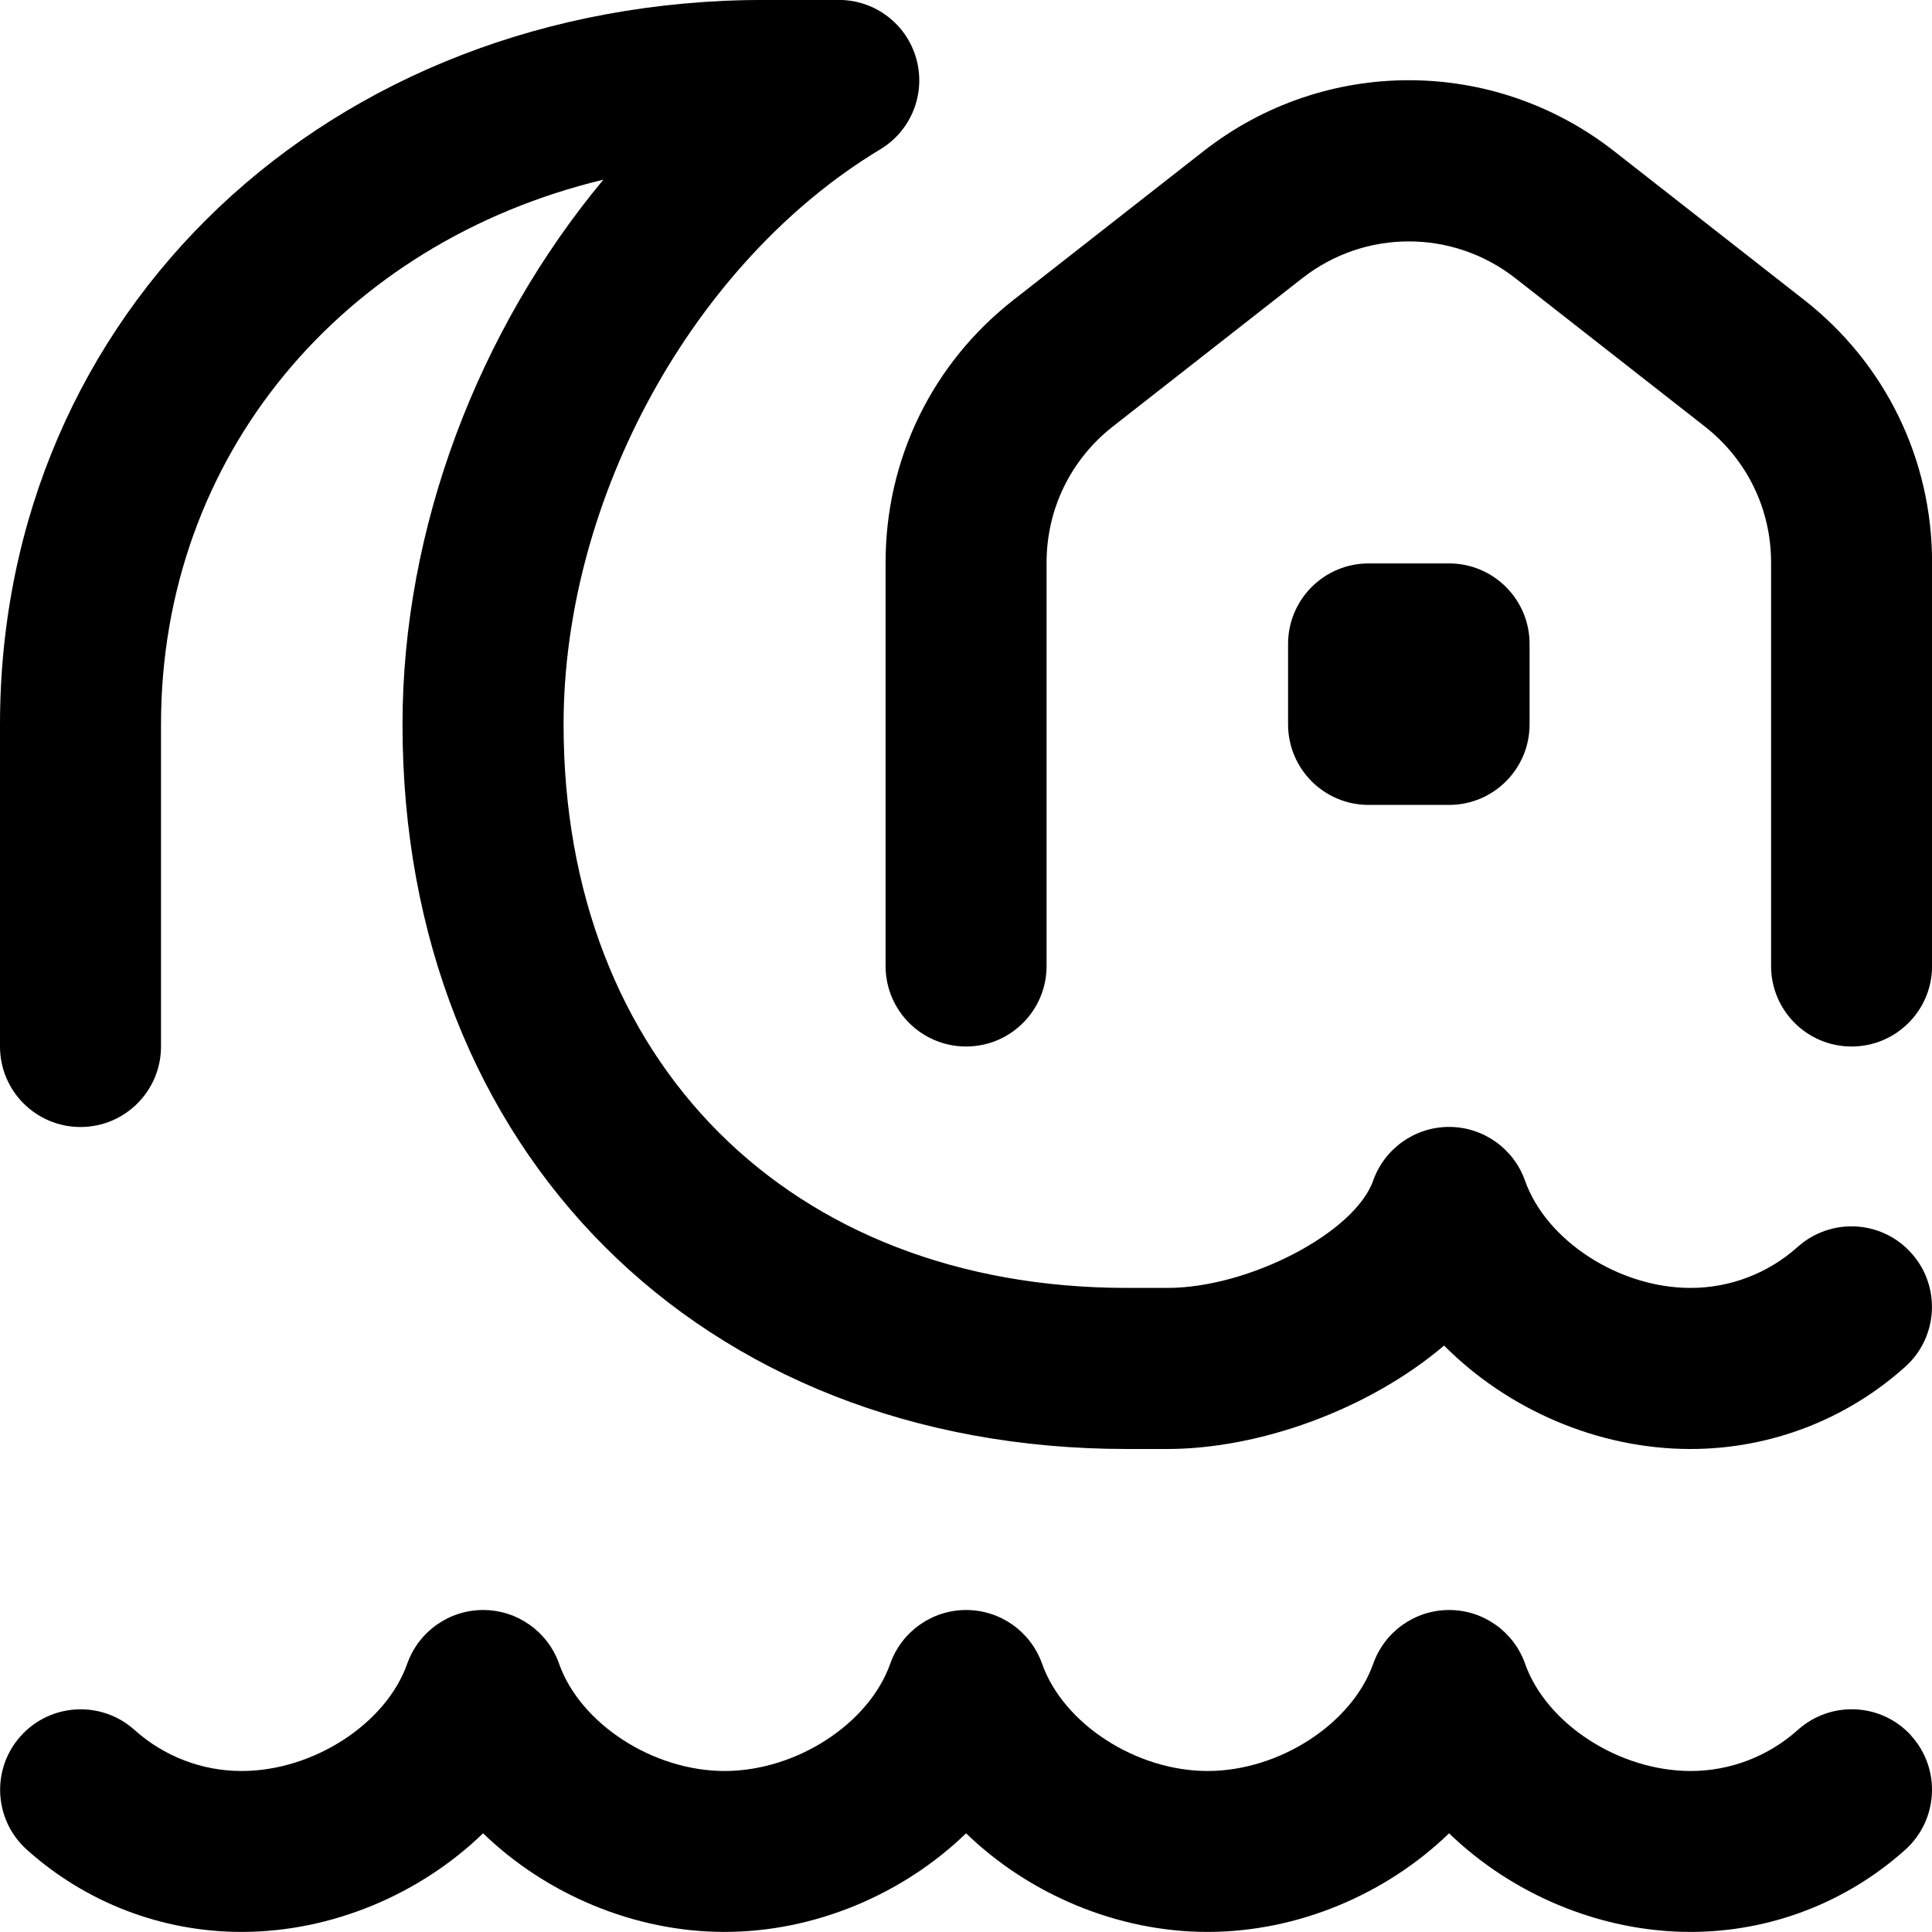 <?xml version="1.0" encoding="UTF-8"?>
<svg xmlns="http://www.w3.org/2000/svg" id="Layer_1" data-name="Layer 1" viewBox="0 0 24 24">
  <path d="m23.744,21.565c.369.41.335,1.043-.075,1.412-.734.659-1.682,1.022-2.668,1.022-1.127,0-2.222-.472-3-1.225-.778.753-1.873,1.225-3,1.225s-2.222-.472-3-1.225c-.778.753-1.873,1.225-3,1.225s-2.222-.472-3-1.225c-.778.753-1.873,1.225-3,1.225-.987,0-1.935-.363-2.668-1.022-.411-.369-.444-1.002-.075-1.412.369-.41,1.001-.444,1.412-.076.366.329.839.511,1.332.511.89,0,1.793-.586,2.057-1.333.141-.399.519-.667.943-.667s.802.268.943.667c.264.747,1.167,1.333,2.057,1.333s1.793-.586,2.057-1.333c.141-.399.519-.667.943-.667s.802.268.943.667c.264.747,1.167,1.333,2.057,1.333s1.793-.586,2.057-1.333c.141-.399.519-.667.943-.667s.802.268.943.667c.264.747,1.167,1.333,2.057,1.333.493,0,.965-.182,1.332-.511.411-.368,1.043-.336,1.412.076Zm-1.333-17.84l-2.357-1.845c-1.503-1.178-3.604-1.178-5.106,0l-2.357,1.845c-1.01.79-1.59,1.979-1.59,3.262v5.013c0,.553.448,1,1,1s1-.447,1-1v-5.013c0-.663.3-1.278.822-1.688l2.357-1.845c.778-.607,1.863-.607,2.642,0l2.357,1.845c.522.409.822,1.024.822,1.688v5.013c0,.553.448,1,1,1s1-.447,1-1v-5.013c0-1.282-.58-2.472-1.59-3.262Zm-4.41,6.274c.552,0,1-.448,1-1v-1c0-.552-.448-1-1-1h-1c-.552,0-1,.448-1,1v1c0,.552.448,1,1,1h1Zm4.332,5.489c-.366.329-.839.511-1.332.511-.89,0-1.793-.586-2.057-1.333-.141-.399-.519-.667-.943-.667s-.802.268-.943.667c-.229.647-1.543,1.333-2.557,1.333h-.5c-4.187,0-7-2.813-7-7,0-2.812,1.618-5.75,3.934-7.144.385-.231.568-.691.448-1.124s-.514-.732-.963-.732h-.918C4.084,0,0,3.869,0,9v4c0,.553.448,1,1,1s1-.447,1-1v-4c0-3.338,2.255-5.989,5.495-6.768-1.552,1.867-2.495,4.323-2.495,6.768,0,5.299,3.701,9,9,9h.5c1.136,0,2.497-.484,3.439-1.285.782.788,1.903,1.285,3.061,1.285.987,0,1.935-.363,2.668-1.022.411-.369.444-1.002.075-1.412-.369-.412-1.001-.444-1.412-.076Z"/>
</svg>
